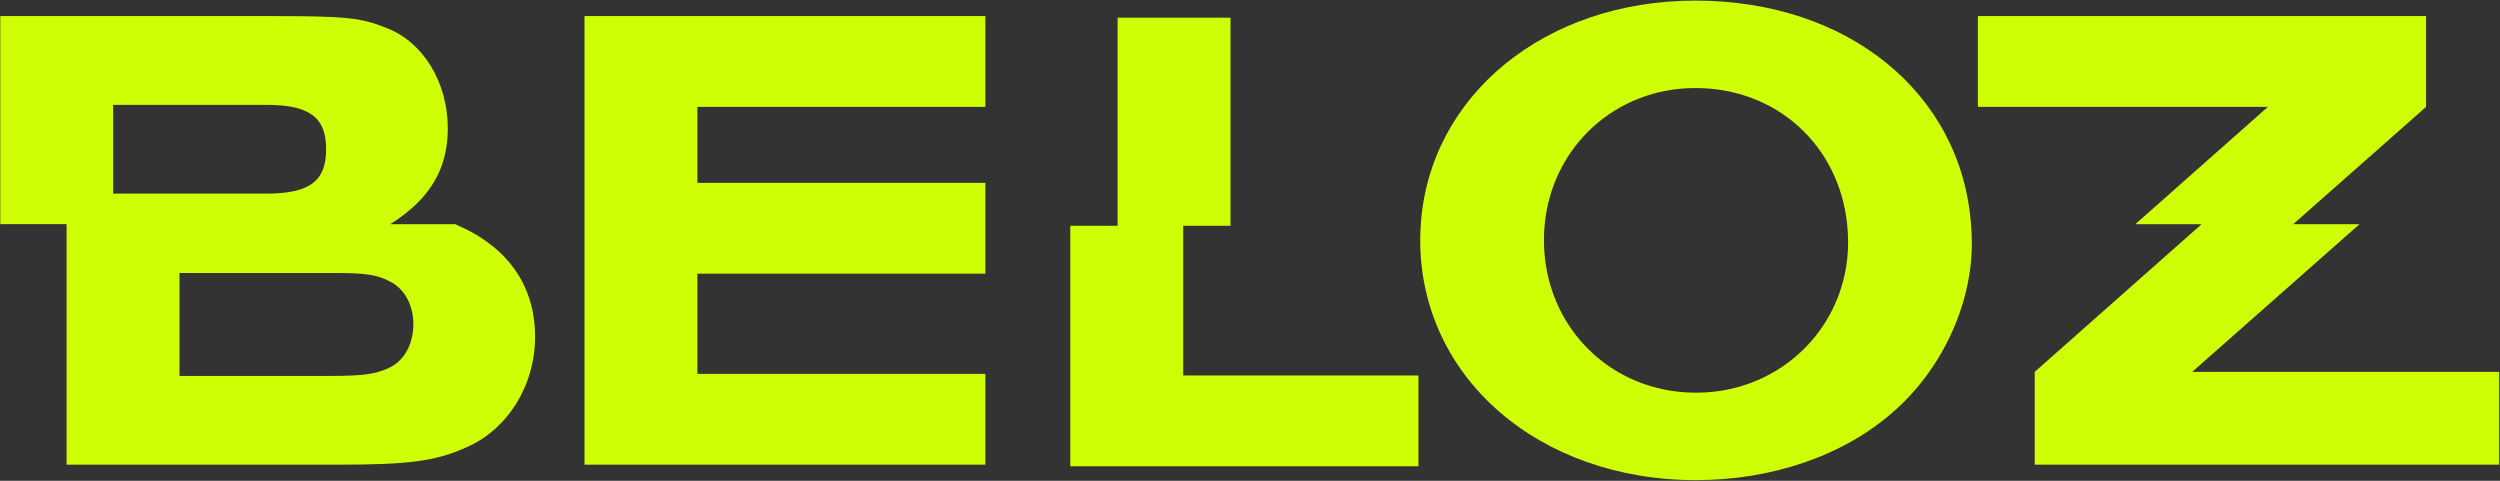 <svg width="260" height="50" viewBox="0 0 260 50" fill="none" xmlns="http://www.w3.org/2000/svg">
<rect x="0" y="0" width="260" height="50" fill="#333333" stroke="none"/>
<path d="M60.788 23.315V48.325H102.479V38.882H72.529V28.461H102.479V23.315V19.018H72.529V11.114H102.479V1.672H60.788V23.315Z" fill="#CFFF05"/>
<path d="M176.316 0.063C160.645 0.063 148.678 9.946 147.765 23.314C147.728 23.858 147.702 24.406 147.702 24.962C147.702 39.231 160.005 49.933 176.386 49.933C184.26 49.933 191.642 47.415 196.774 42.938C201.907 38.532 205.071 31.747 205.071 25.312C205.071 24.637 205.036 23.971 204.986 23.314C203.939 9.678 192.211 0.063 176.316 0.063ZM176.388 40.842C167.459 40.842 160.569 33.916 160.569 24.963C160.569 24.405 160.596 23.856 160.65 23.314C161.443 15.238 168.014 9.156 176.316 9.156C184.76 9.156 191.246 15.1 192.102 23.315C192.168 23.933 192.203 24.553 192.205 25.174C192.205 33.916 185.245 40.842 176.388 40.842Z" fill="#CFFF05"/>
<path d="M47.419 23.354C47.44 23.341 47.459 23.328 47.48 23.314H40.586C44.691 20.734 46.571 17.597 46.571 13.352C46.571 8.596 44.041 4.399 40.244 2.93C37.503 1.812 35.956 1.672 27.941 1.672H0.03V23.313H6.924V48.325H35.185C42.496 48.325 45.309 47.975 48.542 46.507C52.833 44.618 55.646 40.071 55.646 35.035C55.646 29.72 52.833 25.663 47.419 23.354ZM11.771 10.904H27.66C32.159 10.904 33.917 12.163 33.917 15.52C33.917 18.878 32.159 20.137 27.66 20.137H11.771V10.904ZM40.459 38.255C39.123 38.885 37.858 39.094 34.553 39.094H18.665V28.39H34.553C37.859 28.39 39.123 28.531 40.459 29.23C42.006 29.929 42.99 31.678 42.99 33.706C42.99 35.805 42.006 37.554 40.459 38.253V38.255Z" fill="#CFFF05"/>
<path d="M123.052 23.482H127.973V1.84H116.232V23.482H111.312V48.493H147.518V39.05H123.052V23.482Z" fill="#CFFF05"/>
<path d="M227.991 38.673L245.387 23.315H238.493L252.312 11.114V1.672H205.701V11.114H235.861L222.073 23.315H228.967L211.61 38.673V48.325H259.909V38.673H227.991Z" fill="#CFFF05"/>
</svg>
